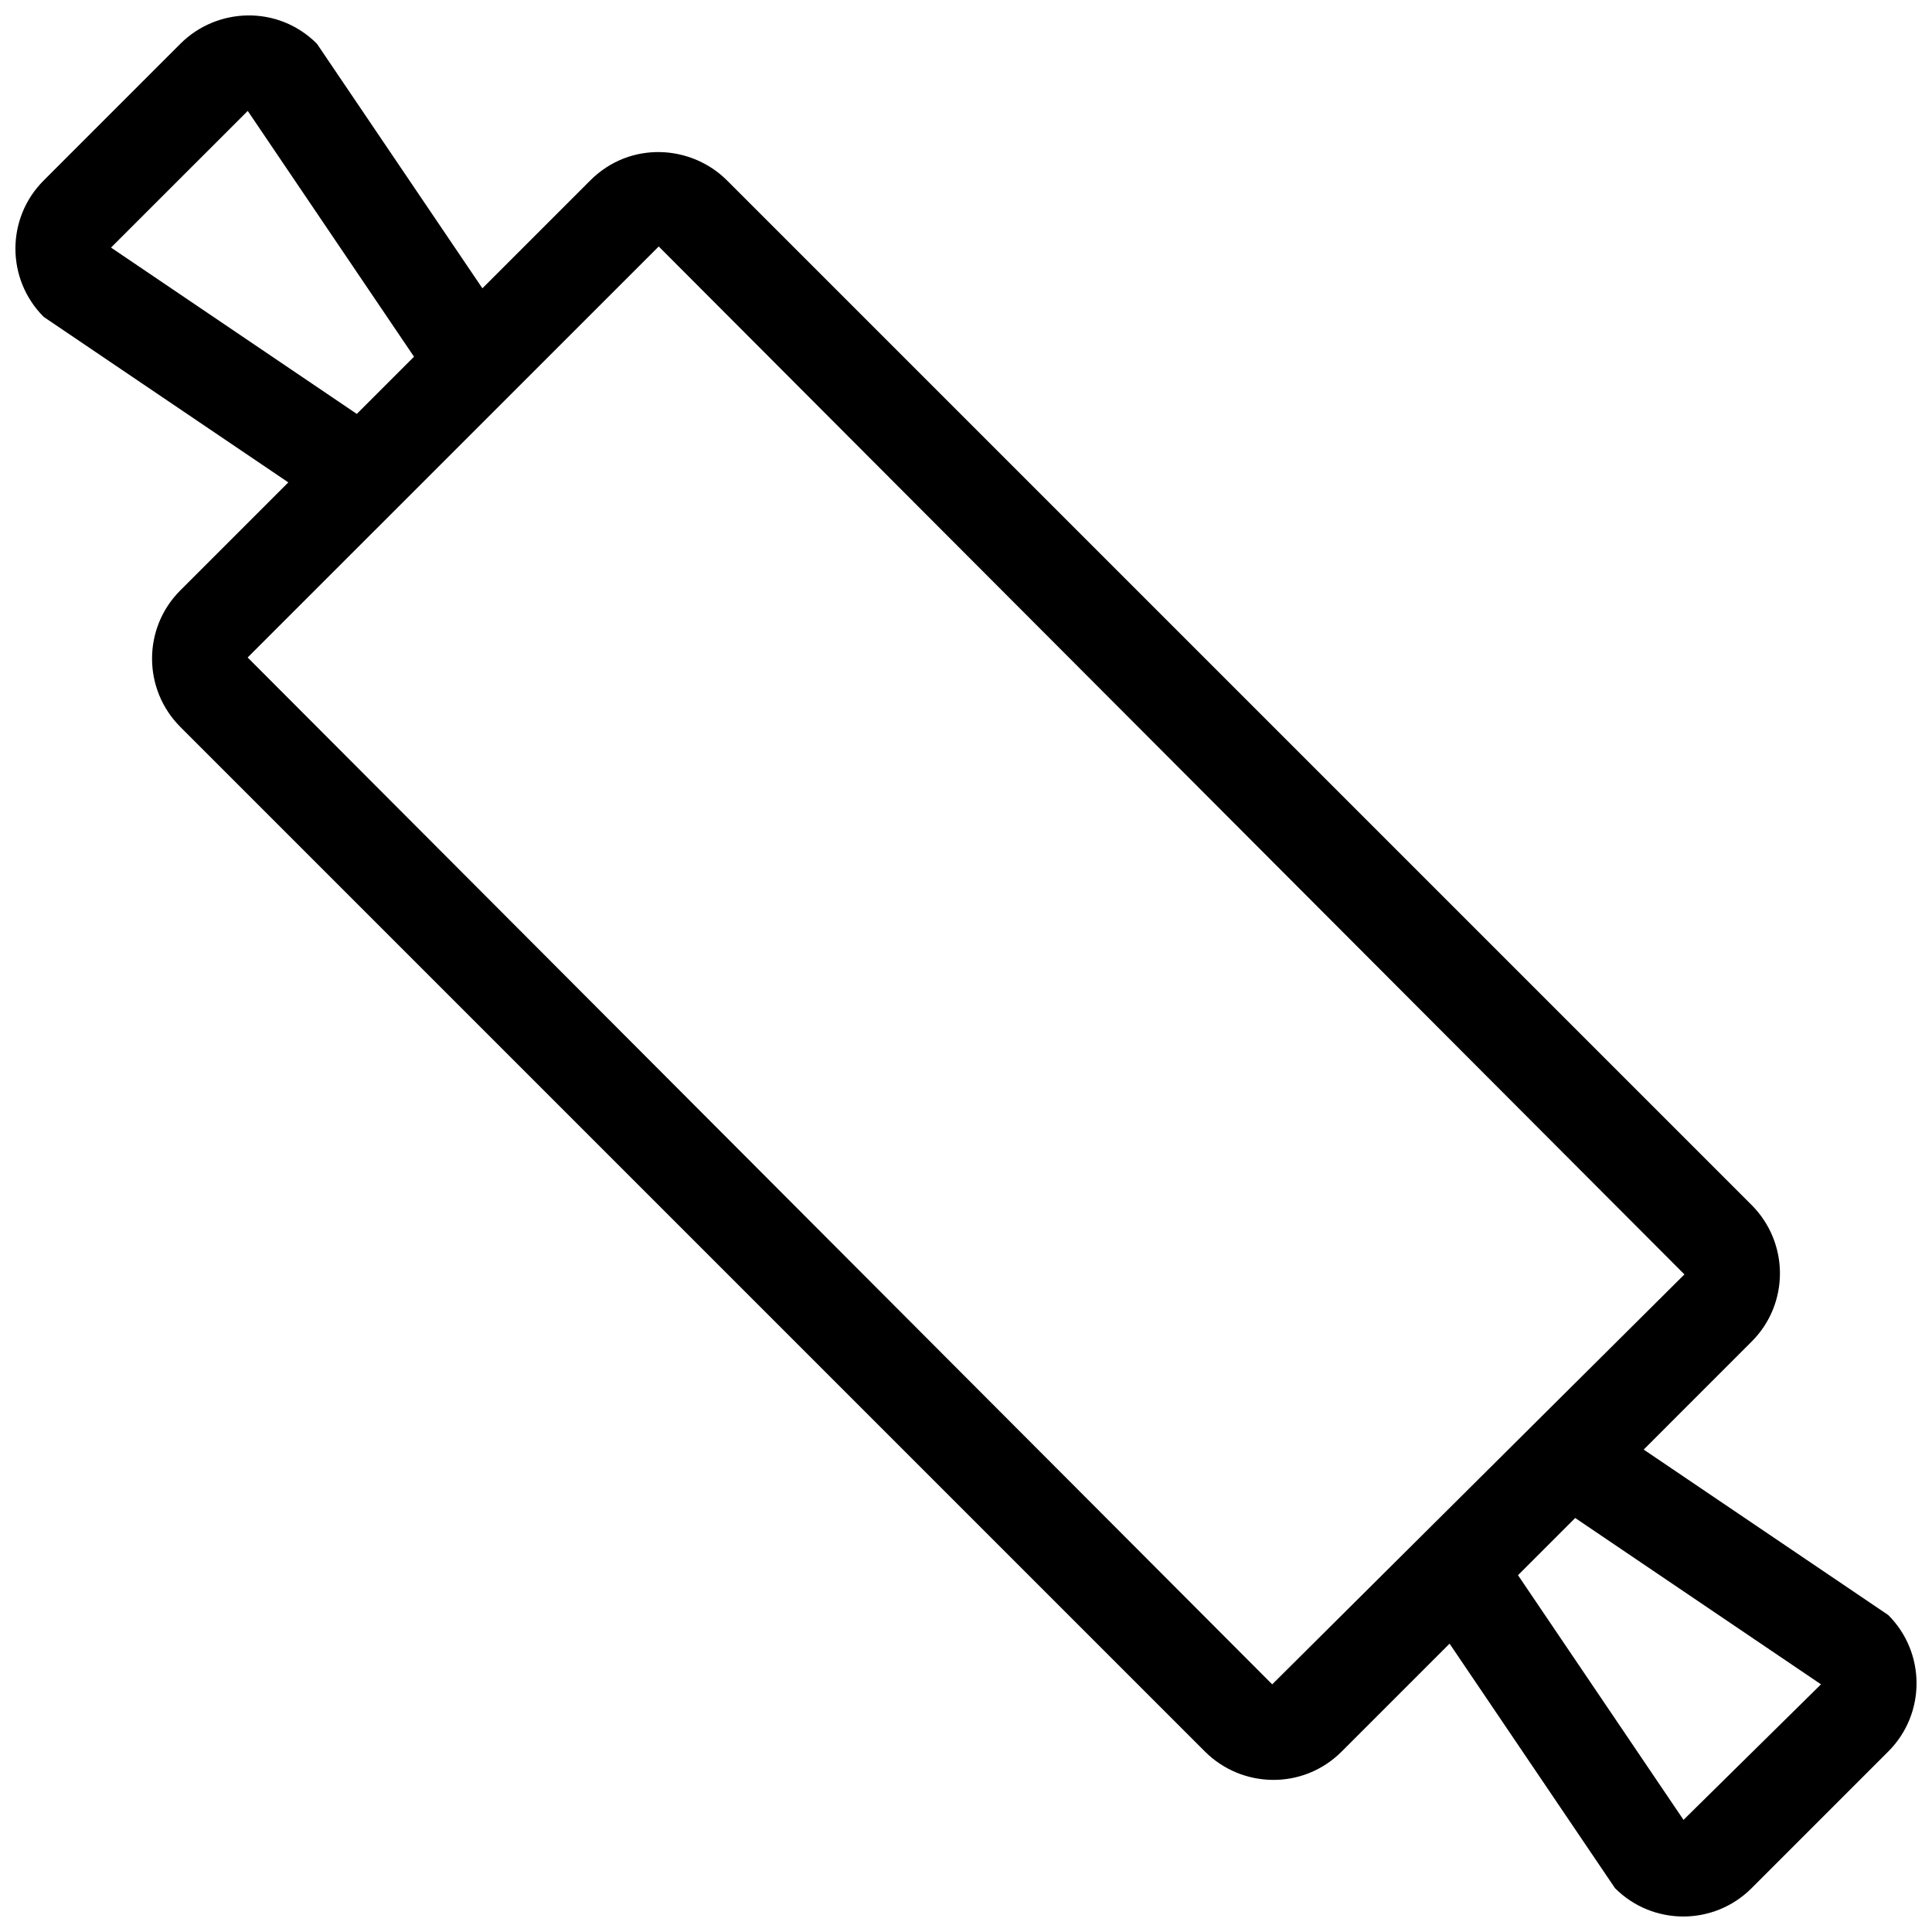 <?xml version="1.0" encoding="UTF-8"?>
<!-- Uploaded to: SVG Repo, www.svgrepo.com, Generator: SVG Repo Mixer Tools -->
<svg width="800px" height="800px" version="1.1" viewBox="144 144 512 512" xmlns="http://www.w3.org/2000/svg">
 <defs>
  <clipPath id="a">
   <path d="m148.09 148.09h503.81v503.81h-503.81z"/>
  </clipPath>
 </defs>
 <g clip-path="url(#a)">
  <path d="m644.4 572-64.805-43.848 28.598-28.602c10.012-9.984 10.012-26.172 0-36.215l-271.54-271.53c-9.488-9.492-25.703-10.508-36.215 0l-28.598 28.598-43.848-64.809c-10.312-10.324-26.496-9.691-36.188 0l-36.207 36.211c-10.012 9.984-10.012 26.188 0 36.184l64.809 43.848-28.602 28.602c-10.012 9.984-10.012 26.199 0 36.215l271.53 271.53c9.766 9.766 25.965 10.246 36.215 0l28.602-28.602 43.848 64.809c9.996 10 26.184 10 36.188 0l36.215-36.215c10.004-9.977 10.004-26.195-0.004-36.18zm-470.98-362.39 36.234-36.215 44.062 65.137-15.16 15.16zm307.73 380.76-271.52-272.13 108.94-108.92 271.82 272.41zm109 35.914-43.863-64.84 15.156-15.16 65.141 44.082z"/>
 </g>
</svg>